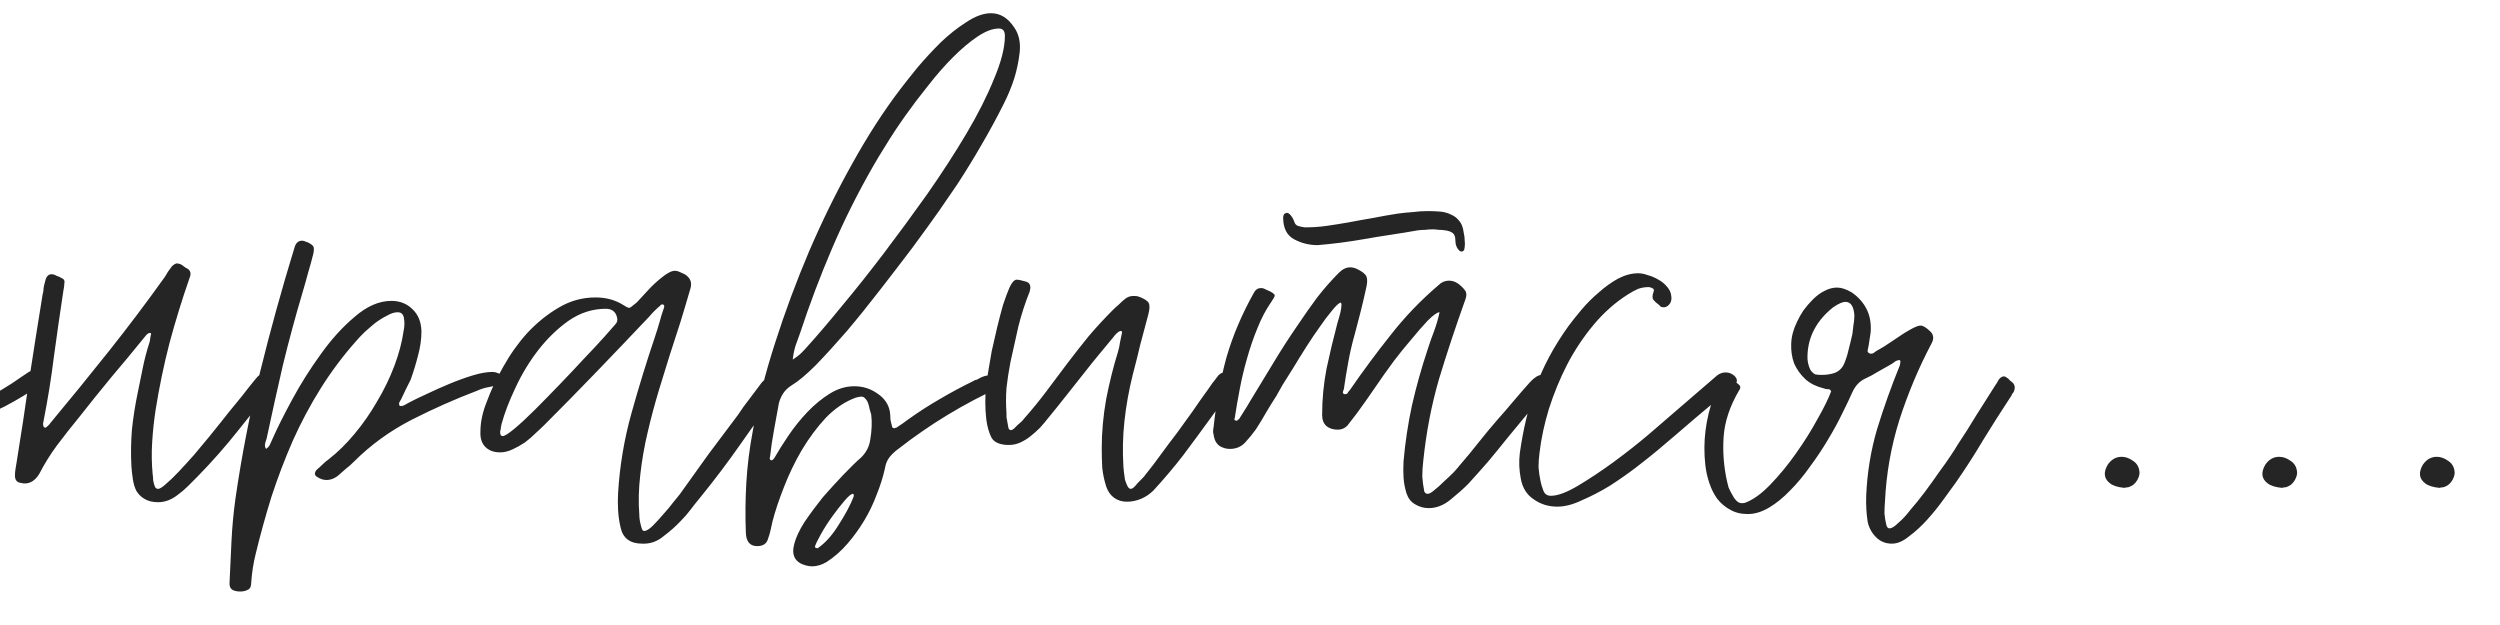 <?xml version="1.0" encoding="UTF-8"?> <svg xmlns="http://www.w3.org/2000/svg" viewBox="6188 4740 456 114"><path fill="#252525" stroke="none" fill-opacity="1" stroke-width="1" stroke-opacity="1" id="tSvgd5de733498" title="Path 1" d="M 6108.994 4830.252 C 6108.994 4827.432 6109.234 4824.372 6109.714 4821.072 C 6110.134 4817.712 6110.704 4814.352 6111.424 4810.992 C 6112.204 4807.632 6113.134 4804.362 6114.214 4801.182 C 6115.294 4798.002 6116.464 4795.182 6117.724 4792.722 C 6117.964 4792.122 6118.414 4791.822 6119.074 4791.822 C 6119.434 4791.822 6119.914 4791.942 6120.514 4792.182 C 6120.994 4792.422 6121.264 4792.662 6121.324 4792.902 C 6121.444 4793.142 6121.354 4793.502 6121.054 4793.982 C 6120.094 4795.722 6119.194 4797.822 6118.354 4800.282 C 6117.514 4802.742 6116.764 4805.322 6116.104 4808.022 C 6115.444 4810.662 6114.874 4813.272 6114.394 4815.852 C 6113.914 4818.372 6113.554 4820.622 6113.314 4822.602 C 6113.314 4822.722 6113.284 4822.872 6113.224 4823.052 C 6113.224 4823.172 6113.254 4823.292 6113.314 4823.412 C 6113.314 4823.652 6113.374 4823.772 6113.494 4823.772 C 6113.674 4823.772 6113.824 4823.712 6113.944 4823.592 C 6114.184 4823.232 6114.394 4822.872 6114.574 4822.512 C 6114.754 4822.152 6114.964 4821.792 6115.204 4821.432 C 6115.624 4820.652 6116.344 4819.392 6117.364 4817.652 C 6118.444 4815.852 6119.674 4813.872 6121.054 4811.712 C 6122.494 4809.552 6124.024 4807.332 6125.644 4805.052 C 6127.264 4802.712 6128.884 4800.582 6130.504 4798.662 C 6132.124 4796.742 6133.654 4795.182 6135.094 4793.982 C 6136.534 4792.722 6137.764 4792.092 6138.784 4792.092 C 6139.324 4792.092 6139.834 4792.212 6140.314 4792.452 C 6140.794 4792.632 6141.274 4792.902 6141.754 4793.262 C 6142.054 4793.502 6142.234 4793.802 6142.294 4794.162 C 6142.414 4794.522 6142.444 4794.912 6142.384 4795.332 C 6142.084 4798.092 6141.694 4800.822 6141.214 4803.522 C 6140.734 4806.162 6140.194 4808.862 6139.594 4811.622 C 6139.174 4813.542 6138.844 4815.432 6138.604 4817.292 C 6138.364 4819.152 6138.184 4821.012 6138.064 4822.872 C 6138.004 4823.712 6137.974 4824.552 6137.974 4825.392 C 6138.034 4826.172 6138.124 4826.952 6138.244 4827.732 C 6138.304 4828.032 6138.394 4828.422 6138.514 4828.902 C 6138.694 4829.322 6138.964 4829.532 6139.324 4829.532 C 6139.744 4829.532 6140.344 4829.262 6141.124 4828.722 C 6141.904 4828.122 6142.714 4827.432 6143.554 4826.652 C 6144.394 4825.872 6145.174 4825.122 6145.894 4824.402 C 6146.674 4823.682 6147.184 4823.142 6147.424 4822.782 C 6148.804 4821.222 6150.154 4819.632 6151.474 4818.012 C 6152.854 4816.392 6154.234 4814.802 6155.614 4813.242 C 6155.974 4812.762 6156.334 4812.312 6156.694 4811.892 C 6157.054 4811.472 6157.444 4811.022 6157.864 4810.542 C 6158.584 4809.702 6159.394 4809.282 6160.294 4809.282 C 6160.894 4809.282 6161.404 4809.432 6161.824 4809.732 C 6162.184 4809.852 6162.244 4810.062 6162.004 4810.362 C 6161.824 4810.722 6161.554 4811.082 6161.194 4811.442 C 6159.634 4813.362 6158.044 4815.282 6156.424 4817.202 C 6154.804 4819.062 6153.184 4820.952 6151.564 4822.872 C 6150.904 4823.652 6150.094 4824.552 6149.134 4825.572 C 6148.174 4826.532 6147.124 4827.462 6145.984 4828.362 C 6144.904 4829.202 6143.764 4829.922 6142.564 4830.522 C 6141.364 4831.122 6140.224 4831.422 6139.144 4831.422 C 6137.944 4831.422 6136.924 4831.152 6136.084 4830.612 C 6135.244 4830.072 6134.704 4829.142 6134.464 4827.822 C 6134.104 4825.362 6134.104 4822.782 6134.464 4820.082 C 6134.704 4818.222 6135.004 4816.302 6135.364 4814.322 C 6135.724 4812.282 6136.204 4809.912 6136.804 4807.212 C 6136.984 4806.072 6137.224 4804.602 6137.524 4802.802 C 6137.884 4801.002 6138.214 4799.142 6138.514 4797.222 C 6138.574 4796.982 6138.604 4796.772 6138.604 4796.592 C 6138.604 4796.352 6138.604 4796.142 6138.604 4795.962 C 6138.604 4795.722 6138.514 4795.602 6138.334 4795.602 C 6138.154 4795.602 6137.944 4795.722 6137.704 4795.962 C 6137.464 4796.142 6137.284 4796.292 6137.164 4796.412 C 6132.424 4801.572 6128.254 4807.002 6124.654 4812.702 C 6121.114 4818.402 6117.664 4824.312 6114.304 4830.432 C 6114.004 4831.092 6113.584 4831.542 6113.044 4831.782 C 6112.504 4832.082 6111.964 4832.232 6111.424 4832.232 C 6110.764 4832.232 6110.194 4832.082 6109.714 4831.782C 6109.234 4831.482 6108.994 4830.972 6108.994 4830.252Z M 6158.519 4809.822 C 6157.859 4808.862 6157.469 4807.752 6157.349 4806.492 C 6157.229 4805.232 6157.289 4803.942 6157.529 4802.622 C 6157.769 4801.242 6158.159 4799.922 6158.699 4798.662 C 6159.299 4797.342 6160.019 4796.172 6160.859 4795.152 C 6162.359 4793.352 6164.069 4791.972 6165.989 4791.012 C 6167.909 4789.992 6170.009 4789.482 6172.289 4789.482 C 6174.209 4789.482 6175.979 4789.842 6177.599 4790.562 C 6179.219 4791.282 6180.599 4792.272 6181.739 4793.532 C 6182.879 4794.732 6183.719 4796.172 6184.259 4797.852 C 6184.859 4799.472 6185.069 4801.242 6184.889 4803.162 C 6184.709 4804.842 6184.379 4806.492 6183.899 4808.112 C 6183.479 4809.672 6182.939 4811.232 6182.279 4812.792 C 6181.979 4813.392 6182.069 4813.692 6182.549 4813.692 C 6183.029 4813.692 6183.719 4813.482 6184.619 4813.062 C 6185.519 4812.642 6186.449 4812.162 6187.409 4811.622 C 6188.429 4811.022 6189.359 4810.452 6190.199 4809.912 C 6191.099 4809.312 6191.759 4808.862 6192.179 4808.562 C 6192.659 4808.262 6193.019 4808.022 6193.259 4807.842 C 6193.559 4807.662 6193.859 4807.572 6194.159 4807.572 C 6194.639 4807.572 6195.239 4807.812 6195.959 4808.292 C 6196.739 4808.772 6196.679 4809.312 6195.779 4809.912 C 6193.559 4811.472 6191.249 4812.882 6188.849 4814.142 C 6186.449 4815.342 6183.899 4816.272 6181.199 4816.932 C 6180.599 4816.992 6180.089 4817.352 6179.669 4818.012 C 6178.949 4819.212 6178.109 4820.472 6177.149 4821.792 C 6176.249 4823.052 6175.229 4824.222 6174.089 4825.302 C 6172.949 4826.382 6171.719 4827.282 6170.399 4828.002 C 6169.079 4828.662 6167.669 4828.992 6166.169 4828.992 C 6164.069 4828.992 6162.239 4828.212 6160.679 4826.652 C 6159.479 4825.452 6158.639 4824.072 6158.159 4822.512 C 6157.739 4820.952 6157.589 4819.272 6157.709 4817.472 C 6157.829 4815.792 6158.129 4814.202 6158.609 4812.702 C 6158.789 4812.162 6158.879 4811.682 6158.879 4811.262C 6158.939 4810.782 6158.819 4810.302 6158.519 4809.822Z M 6161.759 4800.732 C 6160.979 4802.532 6160.619 4804.362 6160.679 4806.222 C 6160.679 4806.342 6160.679 4806.462 6160.679 4806.582 C 6160.739 4806.642 6160.799 4806.642 6160.859 4806.582 C 6161.099 4806.582 6161.339 4806.522 6161.579 4806.402 C 6161.759 4806.222 6161.969 4805.892 6162.209 4805.412 C 6162.389 4805.112 6162.659 4804.752 6163.019 4804.332 C 6163.379 4803.852 6163.769 4803.402 6164.189 4802.982 C 6164.609 4802.502 6165.029 4802.112 6165.449 4801.812 C 6165.929 4801.452 6166.349 4801.272 6166.709 4801.272 C 6167.249 4801.272 6167.909 4801.602 6168.689 4802.262 C 6169.109 4802.682 6169.109 4803.042 6168.689 4803.342 C 6168.269 4803.582 6167.939 4803.852 6167.699 4804.152 C 6167.579 4804.392 6167.429 4804.602 6167.249 4804.782 C 6167.069 4804.902 6166.919 4805.052 6166.799 4805.232 C 6166.019 4806.132 6165.329 4807.062 6164.729 4808.022 C 6164.189 4808.982 6163.679 4809.972 6163.199 4810.992 C 6162.899 4811.652 6162.989 4812.192 6163.469 4812.612 C 6164.609 4813.692 6166.019 4814.502 6167.699 4815.042 C 6169.379 4815.522 6170.999 4815.762 6172.559 4815.762 C 6173.819 4815.762 6175.019 4815.642 6176.159 4815.402 C 6176.699 4815.282 6177.239 4814.742 6177.779 4813.782 C 6178.379 4812.762 6178.889 4811.652 6179.309 4810.452 C 6179.789 4809.192 6180.179 4807.962 6180.479 4806.762 C 6180.839 4805.562 6181.049 4804.722 6181.109 4804.242 C 6181.409 4802.622 6181.499 4801.062 6181.379 4799.562 C 6181.319 4798.062 6180.929 4796.622 6180.209 4795.242 C 6178.889 4792.782 6176.939 4791.552 6174.359 4791.552 C 6171.419 4791.552 6168.869 4792.452 6166.709 4794.252C 6164.549 4795.992 6162.899 4798.152 6161.759 4800.732Z M 6161.849 4814.952 C 6161.069 4817.772 6161.159 4820.562 6162.119 4823.322 C 6162.239 4823.622 6162.419 4824.012 6162.659 4824.492 C 6162.899 4824.912 6163.169 4825.332 6163.469 4825.752 C 6163.769 4826.172 6164.099 4826.532 6164.459 4826.832 C 6164.879 4827.132 6165.269 4827.282 6165.629 4827.282 C 6166.469 4827.282 6167.369 4826.952 6168.329 4826.292 C 6169.349 4825.572 6170.309 4824.732 6171.209 4823.772 C 6172.169 4822.752 6173.009 4821.732 6173.729 4820.712 C 6174.449 4819.632 6174.959 4818.732 6175.259 4818.012 C 6175.079 4817.952 6174.899 4817.922 6174.719 4817.922 C 6174.599 4817.862 6174.449 4817.832 6174.269 4817.832 C 6170.069 4817.652 6166.409 4816.602 6163.289 4814.682 C 6163.229 4814.622 6163.079 4814.532 6162.839 4814.412C 6162.239 4814.412 6161.909 4814.592 6161.849 4814.952Z M 6191.903 4828.092 C 6191.063 4828.032 6190.673 4827.522 6190.733 4826.562 C 6190.733 4826.262 6190.763 4825.932 6190.823 4825.572 C 6190.883 4825.212 6190.943 4824.852 6191.003 4824.492 C 6191.843 4819.332 6192.623 4814.202 6193.343 4809.102 C 6194.123 4804.002 6194.933 4798.872 6195.773 4793.712 C 6195.893 4793.292 6195.953 4792.902 6195.953 4792.542 C 6196.013 4792.122 6196.103 4791.732 6196.223 4791.372 C 6196.403 4790.472 6196.793 4790.022 6197.393 4790.022 C 6197.693 4790.022 6197.993 4790.112 6198.293 4790.292 C 6198.653 4790.412 6198.983 4790.562 6199.283 4790.742 C 6199.703 4790.922 6199.853 4791.252 6199.733 4791.732 C 6199.733 4792.032 6199.673 4792.482 6199.553 4793.082 C 6198.953 4797.042 6198.383 4801.002 6197.843 4804.962 C 6197.363 4808.862 6196.733 4812.792 6195.953 4816.752 C 6195.953 4816.872 6195.923 4816.992 6195.863 4817.112 C 6195.863 4817.232 6195.863 4817.352 6195.863 4817.472 C 6195.863 4817.652 6195.923 4817.802 6196.043 4817.922 C 6196.103 4817.922 6196.133 4817.952 6196.133 4818.012 C 6196.133 4818.012 6196.163 4818.012 6196.223 4818.012 C 6196.343 4818.012 6196.523 4817.892 6196.763 4817.652 C 6196.883 4817.532 6196.973 4817.442 6197.033 4817.382 C 6197.093 4817.262 6197.183 4817.142 6197.303 4817.022 C 6200.903 4812.702 6204.443 4808.352 6207.923 4803.972 C 6211.402 4799.592 6214.792 4795.092 6218.092 4790.472 C 6218.272 4790.172 6218.452 4789.872 6218.632 4789.572 C 6218.872 4789.212 6219.112 4788.882 6219.352 4788.582 C 6219.712 4788.222 6220.042 4788.042 6220.342 4788.042 C 6220.462 4788.042 6220.552 4788.072 6220.612 4788.132 C 6220.672 4788.132 6220.732 4788.132 6220.792 4788.132 C 6221.092 4788.252 6221.332 4788.402 6221.512 4788.582 C 6221.752 4788.762 6221.992 4788.912 6222.232 4789.032 C 6222.772 4789.392 6222.892 4789.932 6222.592 4790.652 C 6221.212 4794.612 6219.982 4798.602 6218.902 4802.622 C 6217.882 4806.582 6217.042 4810.632 6216.382 4814.772 C 6216.082 4816.752 6215.872 4818.732 6215.752 4820.712 C 6215.632 4822.632 6215.662 4824.552 6215.842 4826.472 C 6215.902 4826.832 6215.932 4827.192 6215.932 4827.552 C 6215.992 4827.912 6216.082 4828.272 6216.202 4828.632 C 6216.322 4828.992 6216.532 4829.172 6216.832 4829.172 C 6217.132 4829.172 6217.612 4828.872 6218.272 4828.272 C 6218.992 4827.672 6219.772 4826.922 6220.612 4826.022 C 6221.512 4825.062 6222.442 4824.042 6223.402 4822.962 C 6224.362 4821.822 6225.262 4820.742 6226.102 4819.722 C 6226.942 4818.702 6227.692 4817.772 6228.352 4816.932 C 6229.012 4816.092 6229.462 4815.522 6229.702 4815.222 C 6230.542 4814.202 6231.352 4813.212 6232.132 4812.252 C 6232.912 4811.232 6233.722 4810.212 6234.562 4809.192 C 6235.162 4808.412 6235.732 4808.022 6236.272 4808.022 C 6236.632 4808.022 6237.082 4808.142 6237.622 4808.382 C 6238.162 4808.622 6238.492 4808.922 6238.612 4809.282 C 6238.552 4809.402 6238.522 4809.492 6238.522 4809.552 C 6238.522 4809.612 6238.492 4809.702 6238.432 4809.822 C 6236.092 4812.702 6233.752 4815.612 6231.412 4818.552 C 6229.132 4821.432 6226.672 4824.222 6224.032 4826.922 C 6223.432 4827.522 6222.832 4828.122 6222.232 4828.722 C 6221.692 4829.262 6221.092 4829.772 6220.432 4830.252 C 6219.292 4831.152 6218.092 4831.602 6216.832 4831.602 C 6215.812 4831.602 6214.972 4831.392 6214.312 4830.972 C 6213.712 4830.612 6213.232 4830.132 6212.872 4829.532 C 6212.572 4828.932 6212.362 4828.242 6212.242 4827.462 C 6212.122 4826.682 6212.032 4825.902 6211.972 4825.122 C 6211.852 4822.842 6211.882 4820.592 6212.062 4818.372 C 6212.302 4816.092 6212.662 4813.812 6213.142 4811.532 C 6213.442 4810.032 6213.742 4808.562 6214.042 4807.122 C 6214.342 4805.622 6214.732 4804.122 6215.212 4802.622 C 6215.332 4802.322 6215.392 4802.022 6215.392 4801.722 C 6215.452 4801.422 6215.512 4801.122 6215.572 4800.822 C 6215.512 4800.762 6215.422 4800.732 6215.302 4800.732 C 6215.062 4800.732 6214.762 4800.972 6214.402 4801.452 C 6212.362 4803.972 6210.322 4806.432 6208.283 4808.832 C 6206.303 4811.232 6204.323 4813.692 6202.343 4816.212 C 6200.963 4817.892 6199.643 4819.572 6198.383 4821.252 C 6197.183 4822.872 6196.103 4824.612 6195.143 4826.472 C 6194.423 4827.612 6193.553 4828.182 6192.533 4828.182C 6192.233 4828.182 6192.023 4828.152 6191.903 4828.092Z M 6231.032 4847.802 C 6230.252 4847.682 6229.862 4847.232 6229.862 4846.452 C 6229.982 4843.872 6230.102 4841.292 6230.222 4838.712 C 6230.342 4836.192 6230.582 4833.612 6230.942 4830.972 C 6232.082 4823.112 6233.582 4815.402 6235.442 4807.842 C 6237.302 4800.282 6239.402 4792.692 6241.742 4785.072 C 6241.982 4784.292 6242.432 4783.902 6243.092 4783.902 C 6243.272 4783.902 6243.422 4783.932 6243.542 4783.992 C 6243.902 4784.112 6244.142 4784.202 6244.262 4784.262 C 6244.802 4784.562 6245.102 4784.802 6245.162 4784.982 C 6245.282 4785.162 6245.282 4785.582 6245.162 4786.242 C 6244.862 4787.442 6244.532 4788.642 6244.172 4789.842 C 6243.872 4790.982 6243.542 4792.152 6243.182 4793.352 C 6241.862 4797.792 6240.662 4802.232 6239.582 4806.672 C 6238.562 4811.112 6237.572 4815.582 6236.612 4820.082 C 6236.492 4820.382 6236.402 4820.682 6236.342 4820.982 C 6236.282 4821.282 6236.342 4821.582 6236.522 4821.882 C 6236.882 4821.642 6237.122 4821.372 6237.242 4821.072 C 6237.422 4820.712 6237.572 4820.382 6237.692 4820.082 C 6238.532 4818.162 6239.732 4815.762 6241.292 4812.882 C 6242.852 4810.002 6244.592 4807.242 6246.512 4804.602 C 6248.432 4801.902 6250.502 4799.622 6252.722 4797.762 C 6254.942 4795.842 6257.162 4794.882 6259.382 4794.882 C 6260.942 4794.882 6262.232 4795.392 6263.252 4796.412 C 6264.272 4797.372 6264.812 4798.692 6264.872 4800.372 C 6264.872 4801.872 6264.662 4803.372 6264.242 4804.872 C 6263.882 4806.312 6263.432 4807.782 6262.892 4809.282 C 6262.592 4809.882 6262.292 4810.482 6261.992 4811.082 C 6261.752 4811.622 6261.482 4812.192 6261.182 4812.792 C 6261.062 4813.032 6260.942 4813.242 6260.822 4813.422 C 6260.762 4813.602 6260.792 4813.812 6260.912 4814.052 C 6261.002 4814.052 6261.092 4814.052 6261.182 4814.052 C 6261.422 4814.052 6261.632 4813.992 6261.812 4813.872 C 6261.992 4813.752 6262.202 4813.632 6262.442 4813.512 C 6263.342 4813.032 6264.452 4812.492 6265.772 4811.892 C 6267.152 4811.232 6268.562 4810.602 6270.002 4810.002 C 6271.442 4809.402 6272.852 4808.892 6274.232 4808.472 C 6275.612 4808.052 6276.812 4807.842 6277.832 4807.842 C 6278.132 4807.842 6278.432 4807.902 6278.732 4808.022 C 6279.032 4808.142 6279.332 4808.262 6279.632 4808.382 C 6280.412 4808.862 6280.712 4809.312 6280.532 4809.732 C 6280.292 4810.032 6280.052 4810.182 6279.812 4810.182 C 6279.572 4810.122 6279.302 4810.122 6279.002 4810.182 C 6278.342 4810.362 6277.682 4810.512 6277.022 4810.632 C 6276.362 4810.752 6275.702 4810.962 6275.042 4811.262 C 6271.082 4812.762 6267.092 4814.532 6263.072 4816.572 C 6259.112 4818.612 6255.602 4821.162 6252.542 4824.222 C 6252.062 4824.702 6251.552 4825.152 6251.012 4825.572 C 6250.532 4825.992 6250.052 4826.412 6249.572 4826.832 C 6248.912 4827.312 6248.252 4827.552 6247.592 4827.552 C 6246.992 4827.552 6246.422 4827.372 6245.882 4827.012 C 6245.642 4826.892 6245.492 4826.712 6245.432 4826.472 C 6245.432 4826.172 6245.552 4825.902 6245.792 4825.662 C 6246.152 4825.362 6246.482 4825.062 6246.782 4824.762 C 6247.142 4824.402 6247.532 4824.072 6247.952 4823.772 C 6249.572 4822.512 6251.132 4820.982 6252.632 4819.182 C 6254.192 4817.322 6255.572 4815.342 6256.772 4813.242 C 6258.032 4811.142 6259.082 4808.982 6259.922 4806.762 C 6260.762 4804.542 6261.332 4802.382 6261.632 4800.282 C 6261.812 4799.442 6261.812 4798.602 6261.632 4797.762 C 6261.452 4797.222 6261.092 4796.952 6260.552 4796.952 C 6259.952 4796.952 6259.292 4797.162 6258.572 4797.582 C 6257.852 4797.942 6257.132 4798.392 6256.412 4798.932 C 6255.752 4799.472 6255.092 4800.042 6254.432 4800.642 C 6253.832 4801.242 6253.352 4801.752 6252.992 4802.172 C 6250.592 4804.872 6248.432 4807.752 6246.512 4810.812 C 6244.592 4813.872 6242.882 4817.082 6241.382 4820.442 C 6239.942 4823.742 6238.652 4827.132 6237.512 4830.612 C 6236.432 4834.092 6235.472 4837.572 6234.632 4841.052 C 6234.212 4842.732 6233.942 4844.472 6233.822 4846.272 C 6233.822 4846.932 6233.642 4847.352 6233.282 4847.532 C 6232.862 4847.772 6232.382 4847.892 6231.842 4847.892C 6231.422 4847.892 6231.152 4847.862 6231.032 4847.802Z M 6287.42 4817.382 C 6286.94 4817.862 6286.37 4818.402 6285.71 4819.002 C 6285.11 4819.602 6284.45 4820.172 6283.73 4820.712 C 6283.01 4821.192 6282.26 4821.612 6281.48 4821.972 C 6280.7 4822.332 6279.95 4822.512 6279.23 4822.512 C 6278.09 4822.512 6277.19 4822.182 6276.53 4821.522 C 6275.87 4820.862 6275.57 4819.932 6275.63 4818.732 C 6275.63 4816.992 6276.02 4815.162 6276.8 4813.242 C 6277.52 4811.262 6278.51 4809.162 6279.77 4806.942 C 6281.03 4804.662 6282.5 4802.592 6284.18 4800.732 C 6285.92 4798.872 6287.81 4797.342 6289.85 4796.142 C 6291.95 4794.882 6294.2 4794.252 6296.6 4794.252 C 6298.52 4794.252 6300.2 4794.702 6301.64 4795.602 C 6302.18 4795.962 6302.54 4796.142 6302.72 4796.142 C 6302.9 4796.142 6303.08 4796.052 6303.26 4795.872 C 6303.5 4795.692 6303.8 4795.452 6304.16 4795.152 C 6304.88 4794.372 6305.6 4793.592 6306.32 4792.812 C 6307.04 4792.032 6307.82 4791.312 6308.66 4790.652 C 6309.68 4789.812 6310.49 4789.392 6311.09 4789.392 C 6311.39 4789.392 6311.66 4789.452 6311.9 4789.572 C 6312.2 4789.692 6312.53 4789.842 6312.89 4790.022 C 6313.97 4790.682 6314.3 4791.612 6313.88 4792.812 C 6313.58 4793.832 6313.28 4794.852 6312.98 4795.872 C 6312.68 4796.832 6312.38 4797.822 6312.08 4798.842 C 6311.42 4800.882 6310.76 4802.922 6310.1 4804.962 C 6309.5 4806.942 6308.87 4808.982 6308.21 4811.082 C 6307.43 4813.662 6306.74 4816.242 6306.14 4818.822 C 6305.54 4821.342 6305.09 4823.922 6304.79 4826.562 C 6304.49 4829.142 6304.43 4831.572 6304.61 4833.852 C 6304.61 4834.212 6304.64 4834.572 6304.7 4834.932 C 6304.76 4835.292 6304.85 4835.682 6304.97 4836.102 C 6305.09 4836.702 6305.33 4836.942 6305.69 4836.822 C 6306.05 4836.762 6306.53 4836.432 6307.13 4835.832 C 6307.73 4835.232 6308.36 4834.542 6309.02 4833.762 C 6309.68 4833.042 6310.28 4832.322 6310.82 4831.602 C 6311.36 4830.942 6311.75 4830.462 6311.99 4830.162 C 6313.73 4827.702 6315.47 4825.272 6317.21 4822.872 C 6319.01 4820.472 6320.81 4818.072 6322.61 4815.672 C 6323.27 4814.652 6323.96 4813.692 6324.68 4812.792 C 6325.4 4811.832 6326.12 4810.872 6326.84 4809.912 C 6327.5 4809.072 6328.25 4808.652 6329.09 4808.652 C 6329.75 4808.652 6330.35 4808.922 6330.89 4809.462 C 6331.07 4809.642 6331.07 4809.882 6330.89 4810.182 C 6330.83 4810.302 6330.77 4810.422 6330.71 4810.542 C 6330.65 4810.662 6330.56 4810.782 6330.44 4810.902 C 6327.92 4814.202 6325.49 4817.532 6323.15 4820.892 C 6320.81 4824.252 6318.32 4827.552 6315.68 4830.792 C 6315.08 4831.512 6314.51 4832.232 6313.97 4832.952 C 6313.43 4833.672 6312.83 4834.362 6312.17 4835.022 C 6311.27 4835.982 6310.22 4836.912 6309.02 4837.812 C 6307.88 4838.772 6306.59 4839.222 6305.15 4839.162 C 6302.93 4839.162 6301.61 4838.172 6301.19 4836.192 C 6300.95 4835.172 6300.8 4834.122 6300.74 4833.042 C 6300.68 4832.022 6300.68 4830.972 6300.74 4829.892 C 6301.04 4824.972 6301.85 4820.142 6303.17 4815.402 C 6304.49 4810.662 6305.93 4805.982 6307.49 4801.362 C 6307.79 4800.462 6308.06 4799.592 6308.3 4798.752 C 6308.54 4797.852 6308.81 4796.982 6309.11 4796.142 C 6309.23 4795.782 6309.14 4795.572 6308.84 4795.512 C 6308.66 4795.512 6308.51 4795.602 6308.39 4795.782 C 6307.67 4796.382 6307.01 4797.042 6306.41 4797.762 C 6303.23 4801.122 6300.08 4804.422 6296.96 4807.662C 6293.84 4810.902 6290.66 4814.142 6287.42 4817.382Z M 6279.23 4818.822 C 6279.23 4819.302 6279.38 4819.542 6279.68 4819.542 C 6280.04 4819.542 6280.76 4819.092 6281.84 4818.192 C 6282.92 4817.292 6284.15 4816.152 6285.53 4814.772 C 6286.97 4813.332 6288.47 4811.802 6290.03 4810.182 C 6291.65 4808.502 6293.15 4806.912 6294.53 4805.412 C 6295.97 4803.912 6297.2 4802.592 6298.22 4801.452 C 6299.24 4800.312 6299.9 4799.562 6300.2 4799.202 C 6300.56 4798.842 6300.68 4798.422 6300.56 4797.942 C 6300.32 4796.862 6299.63 4796.322 6298.49 4796.322 C 6296.09 4796.322 6293.84 4797.042 6291.74 4798.482 C 6289.7 4799.922 6287.84 4801.722 6286.16 4803.882 C 6284.54 4805.982 6283.16 4808.262 6282.02 4810.722 C 6280.88 4813.122 6280.04 4815.312 6279.5 4817.292 C 6279.38 4817.772 6279.32 4818.132 6279.32 4818.372C 6279.26 4818.432 6279.23 4818.582 6279.23 4818.822Z M 6349.423 4825.392 C 6349.063 4827.012 6348.553 4828.632 6347.893 4830.252 C 6347.293 4831.872 6346.543 4833.432 6345.643 4834.932 C 6344.743 4836.432 6343.723 4837.842 6342.583 4839.162 C 6341.443 4840.482 6340.183 4841.592 6338.803 4842.492 C 6337.903 4843.032 6337.003 4843.302 6336.103 4843.302 C 6335.803 4843.302 6335.413 4843.242 6334.933 4843.122 C 6333.013 4842.582 6332.323 4841.292 6332.863 4839.252 C 6333.163 4838.052 6333.793 4836.702 6334.753 4835.202 C 6335.773 4833.702 6336.883 4832.202 6338.083 4830.702 C 6339.343 4829.262 6340.603 4827.882 6341.863 4826.562 C 6343.123 4825.242 6344.203 4824.192 6345.103 4823.412 C 6346.003 4822.512 6346.543 4821.462 6346.723 4820.262 C 6347.023 4818.522 6347.083 4816.962 6346.903 4815.582 C 6346.843 4815.342 6346.753 4815.042 6346.633 4814.682 C 6346.573 4814.322 6346.483 4813.962 6346.363 4813.602 C 6346.243 4813.242 6346.063 4812.942 6345.823 4812.702 C 6345.643 4812.462 6345.403 4812.342 6345.103 4812.342 C 6344.923 4812.342 6344.593 4812.402 6344.113 4812.522 C 6342.133 4813.242 6340.303 4814.472 6338.623 4816.212 C 6337.003 4817.952 6335.533 4819.932 6334.213 4822.152 C 6332.953 4824.312 6331.873 4826.562 6330.973 4828.902 C 6330.073 4831.182 6329.383 4833.252 6328.903 4835.112 C 6328.783 4835.652 6328.663 4836.192 6328.543 4836.732 C 6328.423 4837.272 6328.273 4837.782 6328.093 4838.262 C 6327.853 4839.162 6327.193 4839.612 6326.113 4839.612 C 6324.793 4839.612 6324.103 4838.802 6324.043 4837.182 C 6323.923 4834.122 6323.953 4831.062 6324.133 4828.002 C 6324.313 4824.942 6324.703 4821.822 6325.303 4818.642 C 6326.203 4813.542 6327.553 4808.202 6329.353 4802.622 C 6331.153 4796.982 6333.223 4791.402 6335.563 4785.882 C 6337.963 4780.302 6340.573 4774.992 6343.393 4769.952 C 6346.213 4764.852 6349.153 4760.292 6352.213 4756.272 C 6352.993 4755.252 6354.013 4753.962 6355.273 4752.402 C 6356.593 4750.842 6358.003 4749.312 6359.503 4747.812 C 6361.063 4746.312 6362.653 4745.052 6364.273 4744.032 C 6365.893 4742.952 6367.393 4742.412 6368.773 4742.412 C 6370.453 4742.412 6371.863 4743.282 6373.003 4745.022 C 6373.843 4746.222 6374.173 4747.722 6373.993 4749.522 C 6373.813 4751.142 6373.483 4752.732 6373.003 4754.292 C 6372.523 4755.792 6371.893 4757.322 6371.113 4758.882 C 6369.853 4761.402 6368.503 4763.892 6367.063 4766.352 C 6365.683 4768.752 6364.213 4771.152 6362.653 4773.552 C 6361.873 4774.692 6360.763 4776.312 6359.323 4778.412 C 6357.883 4780.452 6356.233 4782.732 6354.373 4785.252 C 6352.513 4787.712 6350.533 4790.292 6348.433 4792.992 C 6346.393 4795.632 6344.383 4798.122 6342.403 4800.462 C 6340.423 4802.742 6338.563 4804.782 6336.823 4806.582 C 6335.083 4808.322 6333.613 4809.552 6332.413 4810.272 C 6331.753 4810.692 6331.243 4811.172 6330.883 4811.712 C 6330.523 4812.252 6330.253 4812.852 6330.073 4813.512 C 6329.773 4815.132 6329.473 4816.782 6329.173 4818.462 C 6328.873 4820.082 6328.633 4821.702 6328.453 4823.322 C 6328.333 4823.622 6328.393 4823.832 6328.633 4823.952 C 6328.813 4824.012 6329.023 4823.862 6329.263 4823.502 C 6329.983 4822.242 6330.853 4820.862 6331.873 4819.362 C 6332.893 4817.862 6334.033 4816.452 6335.293 4815.132 C 6336.553 4813.812 6337.903 4812.702 6339.343 4811.802 C 6340.783 4810.902 6342.283 4810.452 6343.843 4810.452 C 6345.403 4810.452 6346.813 4810.902 6348.073 4811.802 C 6349.333 4812.642 6350.083 4813.752 6350.323 4815.132 C 6350.383 4815.612 6350.413 4816.062 6350.413 4816.482 C 6350.473 4816.842 6350.563 4817.232 6350.683 4817.652 C 6350.683 4817.952 6350.833 4818.102 6351.133 4818.102 C 6351.193 4818.102 6351.223 4818.102 6351.223 4818.102 C 6351.283 4818.042 6351.373 4818.012 6351.493 4818.012 C 6351.853 4817.772 6352.213 4817.532 6352.573 4817.292 C 6352.933 4817.052 6353.263 4816.812 6353.563 4816.572 C 6355.483 4815.192 6357.433 4813.932 6359.413 4812.792 C 6361.453 4811.592 6363.523 4810.482 6365.623 4809.462 C 6365.743 4809.342 6365.893 4809.282 6366.073 4809.282 C 6366.253 4809.222 6366.433 4809.132 6366.613 4809.012 C 6367.273 4808.652 6367.873 4808.472 6368.413 4808.472 C 6369.253 4808.472 6370.063 4808.862 6370.843 4809.642 C 6371.083 4810.002 6370.993 4810.302 6370.573 4810.542 C 6363.853 4813.602 6357.613 4817.382 6351.853 4821.882 C 6351.193 4822.362 6350.653 4822.872 6350.233 4823.412C 6349.813 4823.952 6349.543 4824.612 6349.423 4825.392Z M 6370.213 4745.202 C 6369.073 4745.202 6367.783 4745.682 6366.343 4746.642 C 6364.903 4747.602 6363.403 4748.862 6361.843 4750.422 C 6360.343 4751.922 6358.843 4753.632 6357.343 4755.552 C 6355.843 4757.412 6354.433 4759.272 6353.113 4761.132 C 6351.793 4762.992 6350.623 4764.762 6349.603 4766.442 C 6348.583 4768.062 6347.803 4769.352 6347.263 4770.312 C 6344.443 4775.232 6341.953 4780.212 6339.793 4785.252 C 6337.633 4790.292 6335.683 4795.452 6333.943 4800.732 C 6333.703 4801.452 6333.433 4802.202 6333.133 4802.982 C 6332.893 4803.702 6332.713 4804.572 6332.593 4805.592 C 6333.253 4805.172 6333.793 4804.752 6334.213 4804.332 C 6334.633 4803.912 6335.023 4803.492 6335.383 4803.072 C 6337.123 4801.152 6339.193 4798.722 6341.593 4795.782 C 6344.053 4792.842 6346.603 4789.632 6349.243 4786.152 C 6351.883 4782.672 6354.523 4779.072 6357.163 4775.352 C 6359.803 4771.572 6362.173 4767.912 6364.273 4764.372 C 6366.373 4760.832 6368.053 4757.502 6369.313 4754.382 C 6370.633 4751.262 6371.293 4748.652 6371.293 4746.552C 6371.293 4745.652 6370.933 4745.202 6370.213 4745.202Z M 6343.573 4830.072 C 6343.273 4830.072 6342.763 4830.492 6342.043 4831.332 C 6341.323 4832.172 6340.573 4833.132 6339.793 4834.212 C 6339.013 4835.292 6338.323 4836.372 6337.723 4837.452 C 6337.123 4838.532 6336.763 4839.282 6336.643 4839.702 C 6336.643 4839.822 6336.673 4839.882 6336.733 4839.882 C 6336.973 4840.002 6337.123 4840.032 6337.183 4839.972 C 6338.563 4839.012 6339.823 4837.602 6340.963 4835.742 C 6342.163 4833.882 6343.063 4832.202 6343.663 4830.702C 6343.783 4830.342 6343.753 4830.132 6343.573 4830.072Z M 6367.897 4816.482 C 6367.657 4814.382 6367.657 4812.222 6367.897 4810.002 C 6367.957 4809.582 6368.077 4808.832 6368.257 4807.752 C 6368.437 4806.672 6368.647 4805.442 6368.887 4804.062 C 6369.187 4802.682 6369.517 4801.242 6369.877 4799.742 C 6370.237 4798.242 6370.597 4796.862 6370.957 4795.602 C 6371.377 4794.342 6371.767 4793.292 6372.127 4792.452 C 6372.547 4791.552 6372.967 4791.072 6373.387 4791.012 C 6373.747 4791.012 6374.227 4791.102 6374.827 4791.282 C 6375.487 4791.402 6375.847 4791.702 6375.907 4792.182 C 6375.967 4792.422 6375.937 4792.752 6375.817 4793.172 C 6374.977 4795.272 6374.287 4797.402 6373.747 4799.562 C 6373.267 4801.722 6372.787 4803.882 6372.307 4806.042 C 6372.007 4807.602 6371.767 4809.162 6371.587 4810.722 C 6371.467 4812.282 6371.467 4813.842 6371.587 4815.402 C 6371.587 4815.522 6371.587 4815.762 6371.587 4816.122 C 6371.647 4816.422 6371.707 4816.752 6371.767 4817.112 C 6371.827 4817.472 6371.887 4817.802 6371.947 4818.102 C 6372.067 4818.342 6372.217 4818.462 6372.397 4818.462 C 6372.517 4818.462 6372.697 4818.372 6372.937 4818.192 C 6373.177 4817.952 6373.417 4817.712 6373.657 4817.472 C 6373.957 4817.232 6374.227 4816.992 6374.467 4816.752 C 6374.707 4816.452 6374.857 4816.272 6374.917 4816.212 C 6376.297 4814.652 6377.617 4813.032 6378.877 4811.352 C 6380.137 4809.672 6381.397 4807.992 6382.657 4806.312 C 6383.977 4804.572 6385.297 4802.892 6386.617 4801.272 C 6387.997 4799.652 6389.467 4798.062 6391.027 4796.502 C 6391.327 4796.202 6391.657 4795.902 6392.017 4795.602 C 6392.377 4795.242 6392.737 4794.912 6393.097 4794.612 C 6393.577 4794.192 6394.117 4793.982 6394.717 4793.982 C 6395.137 4793.982 6395.437 4794.012 6395.617 4794.072 C 6396.637 4794.432 6397.267 4794.822 6397.507 4795.242 C 6397.747 4795.662 6397.717 4796.412 6397.417 4797.492 C 6396.937 4799.292 6396.457 4801.092 6395.977 4802.892 C 6395.557 4804.692 6395.107 4806.492 6394.627 4808.292 C 6393.907 4811.172 6393.397 4814.022 6393.097 4816.842 C 6392.797 4819.602 6392.737 4822.392 6392.917 4825.212 C 6392.917 4825.392 6392.947 4825.692 6393.007 4826.112 C 6393.067 4826.532 6393.127 4826.982 6393.187 4827.462 C 6393.307 4827.882 6393.457 4828.272 6393.637 4828.632 C 6393.817 4828.992 6394.027 4829.172 6394.267 4829.172 C 6394.387 4829.172 6394.567 4829.082 6394.807 4828.902 C 6395.047 4828.662 6395.287 4828.392 6395.527 4828.092 C 6395.827 4827.792 6396.097 4827.522 6396.337 4827.282 C 6396.637 4826.982 6396.817 4826.772 6396.877 4826.652 C 6397.897 4825.392 6398.857 4824.132 6399.757 4822.872 C 6400.717 4821.552 6401.707 4820.232 6402.727 4818.912 C 6403.687 4817.592 6404.617 4816.302 6405.517 4815.042 C 6406.417 4813.722 6407.347 4812.402 6408.307 4811.082 C 6408.607 4810.662 6408.877 4810.272 6409.117 4809.912 C 6409.417 4809.552 6409.717 4809.162 6410.017 4808.742 C 6410.377 4808.202 6410.857 4807.932 6411.457 4807.932 C 6411.757 4807.932 6412.057 4807.992 6412.357 4808.112 C 6412.717 4808.232 6413.047 4808.352 6413.347 4808.472 C 6413.947 4808.772 6414.007 4809.192 6413.527 4809.732 C 6412.747 4810.812 6411.967 4811.892 6411.187 4812.972 C 6410.407 4814.052 6409.627 4815.132 6408.847 4816.212 C 6407.107 4818.612 6405.427 4820.892 6403.807 4823.052 C 6402.187 4825.152 6400.387 4827.282 6398.407 4829.442 C 6397.747 4830.102 6396.997 4830.612 6396.157 4830.972 C 6395.317 4831.332 6394.447 4831.512 6393.547 4831.512 C 6392.647 4831.512 6391.867 4831.272 6391.207 4830.792 C 6390.547 4830.312 6390.067 4829.622 6389.767 4828.722 C 6389.407 4827.582 6389.167 4826.442 6389.047 4825.302 C 6388.987 4824.102 6388.957 4822.902 6388.957 4821.702 C 6388.957 4818.822 6389.227 4815.852 6389.767 4812.792 C 6390.367 4809.732 6391.087 4806.852 6391.927 4804.152 C 6392.107 4803.552 6392.227 4802.982 6392.287 4802.442 C 6392.407 4801.842 6392.527 4801.272 6392.647 4800.732 C 6392.707 4800.492 6392.617 4800.372 6392.377 4800.372 C 6392.137 4800.432 6391.897 4800.582 6391.657 4800.822 C 6391.417 4801.062 6391.237 4801.272 6391.117 4801.452 C 6390.277 4802.472 6389.407 4803.522 6388.507 4804.602 C 6387.607 4805.682 6386.737 4806.762 6385.897 4807.842 C 6384.757 4809.282 6383.617 4810.722 6382.477 4812.162 C 6381.397 4813.542 6380.287 4814.922 6379.147 4816.302 C 6378.727 4816.842 6378.247 4817.412 6377.707 4818.012 C 6377.167 4818.552 6376.597 4819.062 6375.997 4819.542 C 6375.397 4820.022 6374.767 4820.412 6374.107 4820.712 C 6373.447 4821.012 6372.757 4821.162 6372.037 4821.162 C 6370.477 4821.162 6369.427 4820.742 6368.887 4819.902C 6368.407 4819.002 6368.077 4817.862 6367.897 4816.482Z M 6432.396 4795.242 C 6432.036 4795.422 6431.526 4795.932 6430.866 4796.772 C 6430.206 4797.552 6429.486 4798.512 6428.706 4799.652 C 6427.926 4800.732 6427.116 4801.932 6426.276 4803.252 C 6425.436 4804.572 6424.656 4805.832 6423.936 4807.032 C 6423.216 4808.172 6422.556 4809.222 6421.956 4810.182 C 6421.416 4811.142 6421.026 4811.832 6420.786 4812.252 C 6420.126 4813.272 6419.496 4814.292 6418.896 4815.312 C 6418.356 4816.272 6417.756 4817.262 6417.096 4818.282 C 6416.496 4819.122 6415.836 4819.932 6415.116 4820.712 C 6414.396 4821.492 6413.466 4821.882 6412.326 4821.882 C 6411.666 4821.882 6411.036 4821.702 6410.436 4821.342 C 6409.896 4820.922 6409.566 4820.382 6409.446 4819.722 C 6409.386 4819.422 6409.326 4819.122 6409.266 4818.822 C 6409.266 4818.522 6409.296 4818.222 6409.356 4817.922 C 6409.836 4813.422 6410.616 4809.192 6411.696 4805.232 C 6412.836 4801.272 6414.516 4797.312 6416.736 4793.352 C 6417.036 4792.812 6417.456 4792.542 6417.996 4792.542 C 6418.296 4792.542 6418.596 4792.632 6418.896 4792.812 C 6419.196 4792.932 6419.466 4793.052 6419.706 4793.172 C 6420.246 4793.472 6420.516 4793.712 6420.516 4793.892 C 6420.516 4794.072 6420.306 4794.462 6419.886 4795.062 C 6418.926 4796.442 6418.086 4798.032 6417.366 4799.832 C 6416.646 4801.572 6416.016 4803.402 6415.476 4805.322 C 6414.936 4807.182 6414.486 4809.072 6414.126 4810.992 C 6413.766 4812.852 6413.466 4814.592 6413.226 4816.212 C 6413.106 4816.512 6413.136 4816.662 6413.316 4816.662 C 6413.436 4816.722 6413.496 4816.752 6413.496 4816.752 C 6413.616 4816.752 6413.796 4816.632 6414.036 4816.392 C 6414.336 4815.912 6414.636 4815.432 6414.936 4814.952 C 6415.296 4814.412 6415.626 4813.872 6415.926 4813.332 C 6417.366 4810.932 6418.806 4808.562 6420.246 4806.222 C 6421.686 4803.822 6423.216 4801.452 6424.836 4799.112 C 6425.916 4797.492 6427.056 4795.872 6428.256 4794.252 C 6429.516 4792.632 6430.836 4791.132 6432.216 4789.752 C 6432.876 4789.092 6433.566 4788.762 6434.286 4788.762 C 6434.646 4788.762 6435.036 4788.852 6435.456 4789.032 C 6436.476 4789.512 6437.076 4789.992 6437.256 4790.472 C 6437.436 4790.952 6437.406 4791.672 6437.166 4792.632 C 6436.866 4794.012 6436.536 4795.422 6436.176 4796.862 C 6435.816 4798.242 6435.456 4799.622 6435.096 4801.002 C 6434.616 4802.682 6434.226 4804.362 6433.926 4806.042 C 6433.626 4807.662 6433.356 4809.312 6433.116 4810.992 C 6433.056 4811.112 6432.996 4811.292 6432.936 4811.532 C 6432.936 4811.712 6433.026 4811.832 6433.206 4811.892 C 6433.266 4811.892 6433.326 4811.892 6433.386 4811.892 C 6433.626 4811.892 6433.776 4811.802 6433.836 4811.622 C 6433.956 4811.442 6434.076 4811.292 6434.196 4811.172 C 6436.596 4807.692 6439.086 4804.332 6441.666 4801.092 C 6444.246 4797.792 6447.156 4794.762 6450.396 4792.002 C 6450.936 4791.462 6451.566 4791.192 6452.286 4791.192 C 6452.826 4791.192 6453.336 4791.342 6453.816 4791.642 C 6454.356 4792.002 6454.806 4792.422 6455.166 4792.902 C 6455.526 4793.322 6455.556 4793.922 6455.256 4794.702 C 6453.516 4799.562 6451.926 4804.362 6450.486 4809.102 C 6449.106 4813.842 6448.146 4818.822 6447.606 4824.042 C 6447.486 4825.002 6447.426 4825.962 6447.426 4826.922 C 6447.486 4827.822 6447.606 4828.722 6447.786 4829.622 C 6447.906 4829.922 6448.116 4830.072 6448.416 4830.072 C 6448.716 4830.072 6449.136 4829.832 6449.676 4829.352 C 6450.216 4828.932 6450.786 4828.422 6451.386 4827.822 C 6452.046 4827.222 6452.646 4826.652 6453.186 4826.112 C 6453.726 4825.512 6454.086 4825.092 6454.266 4824.852 C 6455.466 4823.472 6456.606 4822.092 6457.686 4820.712 C 6458.826 4819.272 6459.996 4817.862 6461.196 4816.482 C 6462.216 4815.342 6463.176 4814.232 6464.076 4813.152 C 6465.036 4812.012 6466.026 4810.872 6467.046 4809.732 C 6467.886 4808.832 6468.606 4808.382 6469.206 4808.382 C 6469.806 4808.382 6470.406 4808.682 6471.006 4809.282 C 6471.366 4809.522 6471.366 4809.882 6471.006 4810.362 C 6470.886 4810.542 6470.736 4810.722 6470.556 4810.902 C 6470.376 4811.082 6470.226 4811.262 6470.106 4811.442 C 6468.846 4812.822 6467.646 4814.202 6466.506 4815.582 C 6465.366 4816.962 6464.226 4818.342 6463.086 4819.722 C 6461.886 4821.222 6460.686 4822.692 6459.486 4824.132 C 6458.286 4825.512 6457.056 4826.892 6455.796 4828.272 C 6454.896 4829.172 6453.816 4830.132 6452.556 4831.152 C 6451.296 4832.172 6449.976 4832.682 6448.596 4832.682 C 6447.696 4832.682 6446.856 4832.442 6446.076 4831.962 C 6445.356 4831.542 6444.846 4830.882 6444.546 4829.982 C 6444.246 4829.022 6444.066 4828.062 6444.006 4827.102 C 6443.946 4826.142 6443.946 4825.152 6444.006 4824.132 C 6444.306 4820.712 6444.816 4817.322 6445.536 4813.962 C 6446.316 4810.542 6447.276 4807.122 6448.416 4803.702 C 6448.776 4802.562 6449.166 4801.452 6449.586 4800.372 C 6450.006 4799.232 6450.336 4798.092 6450.576 4796.952 C 6450.156 4796.952 6449.436 4797.462 6448.416 4798.482 C 6447.456 4799.502 6446.436 4800.672 6445.356 4801.992 C 6444.276 4803.252 6443.256 4804.512 6442.296 4805.772 C 6441.396 4807.032 6440.766 4807.902 6440.406 4808.382 C 6439.326 4809.942 6438.246 4811.502 6437.166 4813.062 C 6436.086 4814.622 6434.946 4816.152 6433.746 4817.652 C 6433.266 4818.132 6432.696 4818.372 6432.036 4818.372 C 6431.196 4818.372 6430.506 4818.162 6429.966 4817.742 C 6429.426 4817.262 6429.156 4816.572 6429.156 4815.672 C 6429.156 4812.852 6429.426 4810.032 6429.966 4807.212 C 6430.566 4804.392 6431.226 4801.632 6431.946 4798.932 C 6432.426 4797.372 6432.666 4796.352 6432.666 4795.872C 6432.726 4795.332 6432.636 4795.122 6432.396 4795.242Z M 6433.926 4780.572 C 6435.486 4780.272 6436.986 4780.002 6438.426 4779.762 C 6439.926 4779.462 6441.456 4779.192 6443.016 4778.952 C 6443.916 4778.832 6444.816 4778.742 6445.716 4778.682 C 6446.616 4778.562 6447.516 4778.502 6448.416 4778.502 C 6449.196 4778.502 6449.946 4778.532 6450.666 4778.592 C 6451.386 4778.652 6452.046 4778.832 6452.646 4779.132 C 6453.246 4779.372 6453.756 4779.762 6454.176 4780.302 C 6454.596 4780.782 6454.866 4781.502 6454.986 4782.462 C 6455.106 4782.942 6455.166 4783.452 6455.166 4783.992 C 6455.226 4784.472 6455.196 4784.982 6455.076 4785.522 C 6455.076 4785.642 6454.956 4785.762 6454.716 4785.882 C 6454.476 4785.882 6454.326 4785.852 6454.266 4785.792 C 6453.726 4785.312 6453.456 4784.652 6453.456 4783.812 C 6453.456 4783.152 6453.276 4782.702 6452.916 4782.462 C 6452.556 4782.222 6452.106 4782.072 6451.566 4782.012 C 6451.206 4781.952 6450.816 4781.922 6450.396 4781.922 C 6450.036 4781.862 6449.676 4781.832 6449.316 4781.832 C 6448.836 4781.832 6448.386 4781.862 6447.966 4781.922 C 6447.546 4781.922 6447.096 4781.952 6446.616 4782.012 C 6444.936 4782.312 6443.286 4782.582 6441.666 4782.822 C 6440.046 4783.062 6438.396 4783.332 6436.716 4783.632 C 6435.336 4783.872 6433.956 4784.082 6432.576 4784.262 C 6431.196 4784.442 6429.786 4784.592 6428.346 4784.712 C 6426.786 4784.712 6425.346 4784.352 6424.026 4783.632 C 6422.706 4782.912 6422.046 4781.592 6422.046 4779.672 C 6422.046 4779.552 6422.076 4779.402 6422.136 4779.222 C 6422.196 4779.042 6422.346 4778.922 6422.586 4778.862 C 6422.706 4778.802 6422.826 4778.802 6422.946 4778.862 C 6423.066 4778.922 6423.156 4778.982 6423.216 4779.042 C 6423.576 4779.402 6423.846 4779.822 6424.026 4780.302 C 6424.146 4780.782 6424.386 4781.082 6424.746 4781.202 C 6425.106 4781.322 6425.526 4781.412 6426.006 4781.472 C 6427.386 4781.472 6428.706 4781.382 6429.966 4781.202C 6431.226 4781.022 6432.546 4780.812 6433.926 4780.572Z M 6465.388 4827.282 C 6465.088 4825.722 6465.028 4824.192 6465.208 4822.692 C 6465.808 4818.372 6466.768 4814.352 6468.088 4810.632 C 6469.468 4806.852 6471.448 4803.162 6474.028 4799.562 C 6474.688 4798.662 6475.498 4797.642 6476.458 4796.502 C 6477.418 4795.362 6478.468 4794.312 6479.608 4793.352 C 6480.748 4792.332 6481.918 4791.492 6483.118 4790.832 C 6484.378 4790.172 6485.608 4789.842 6486.808 4789.842 C 6487.348 4789.842 6487.948 4789.962 6488.608 4790.202 C 6489.268 4790.382 6489.898 4790.652 6490.498 4791.012 C 6491.158 4791.372 6491.698 4791.822 6492.118 4792.362 C 6492.538 4792.842 6492.778 4793.382 6492.838 4793.982 C 6492.958 4794.762 6492.748 4795.362 6492.208 4795.782 C 6491.968 4795.962 6491.728 4796.052 6491.488 4796.052 C 6491.308 4796.052 6491.128 4796.022 6490.948 4795.962 C 6490.828 4795.842 6490.708 4795.722 6490.588 4795.602 C 6490.168 4795.302 6489.838 4795.002 6489.598 4794.702 C 6489.358 4794.402 6489.358 4793.922 6489.598 4793.262 C 6489.718 4792.962 6489.688 4792.752 6489.508 4792.632 C 6489.328 4792.512 6489.088 4792.422 6488.788 4792.362 C 6488.008 4792.362 6487.318 4792.482 6486.718 4792.722 C 6486.178 4792.962 6485.578 4793.292 6484.918 4793.712 C 6482.638 4795.152 6480.568 4796.982 6478.708 4799.202 C 6476.848 4801.422 6475.228 4803.852 6473.848 4806.492 C 6472.528 4809.072 6471.418 4811.772 6470.518 4814.592 C 6469.678 4817.352 6469.108 4820.022 6468.808 4822.602 C 6468.688 4823.502 6468.628 4824.372 6468.628 4825.212 C 6468.688 4826.052 6468.808 4826.892 6468.988 4827.732 C 6469.108 4828.332 6469.288 4828.932 6469.528 4829.532 C 6469.768 4830.132 6470.218 4830.432 6470.878 4830.432 C 6472.138 4830.432 6473.818 4829.802 6475.918 4828.542 C 6478.018 4827.282 6480.178 4825.842 6482.398 4824.222 C 6484.678 4822.542 6486.808 4820.862 6488.788 4819.182 C 6490.828 4817.442 6492.358 4816.122 6493.378 4815.222 C 6495.988 4812.972 6498.598 4810.722 6501.208 4808.472 C 6501.688 4808.112 6502.198 4807.932 6502.738 4807.932 C 6503.218 4807.932 6503.638 4808.052 6503.998 4808.292 C 6504.418 4808.532 6504.688 4808.862 6504.808 4809.282 C 6504.808 4809.582 6504.778 4809.762 6504.718 4809.822 C 6504.448 4810.092 6504.178 4810.362 6503.908 4810.632 C 6501.628 4812.552 6499.348 4814.472 6497.068 4816.392 C 6494.848 4818.312 6492.598 4820.232 6490.318 4822.152 C 6489.238 4823.052 6487.918 4824.102 6486.358 4825.302 C 6484.858 4826.442 6483.268 4827.552 6481.588 4828.632 C 6479.908 4829.652 6478.228 4830.522 6476.548 4831.242 C 6474.928 4832.022 6473.428 4832.412 6472.048 4832.412 C 6470.428 4832.412 6468.988 4831.962 6467.728 4831.062C 6466.468 4830.222 6465.688 4828.962 6465.388 4827.282Z M 6499.057 4824.852 C 6498.577 4820.652 6499.087 4816.482 6500.587 4812.342 C 6500.707 4812.102 6500.827 4811.802 6500.947 4811.442 C 6501.127 4811.082 6501.307 4810.722 6501.487 4810.362 C 6501.727 4810.002 6501.967 4809.702 6502.207 4809.462 C 6502.507 4809.222 6502.807 4809.102 6503.107 4809.102 C 6503.467 4809.102 6503.827 4809.222 6504.187 4809.462 C 6504.547 4809.642 6504.847 4809.852 6505.087 4810.092 C 6505.507 4810.392 6505.537 4810.782 6505.177 4811.262 C 6503.497 4814.142 6502.567 4816.962 6502.387 4819.722 C 6502.207 4822.422 6502.417 4825.122 6503.017 4827.822 C 6503.077 4828.062 6503.167 4828.422 6503.287 4828.902 C 6503.467 4829.322 6503.677 4829.742 6503.917 4830.162 C 6504.157 4830.642 6504.427 4831.032 6504.727 4831.332 C 6505.027 4831.632 6505.357 4831.782 6505.717 4831.782 C 6505.957 4831.782 6506.167 4831.752 6506.347 4831.692 C 6507.787 4831.152 6509.317 4830.042 6510.937 4828.362 C 6512.557 4826.682 6514.087 4824.822 6515.527 4822.782 C 6517.027 4820.682 6518.347 4818.582 6519.487 4816.482 C 6520.687 4814.382 6521.527 4812.672 6522.007 4811.352 C 6521.827 4811.052 6521.617 4810.932 6521.377 4810.992 C 6521.137 4810.992 6520.867 4810.932 6520.567 4810.812 C 6519.307 4810.512 6518.227 4809.972 6517.327 4809.192 C 6516.427 4808.352 6515.737 4807.392 6515.257 4806.312 C 6514.837 4805.172 6514.657 4803.942 6514.717 4802.622 C 6514.777 4801.302 6515.137 4799.982 6515.797 4798.662 C 6516.097 4798.002 6516.487 4797.312 6516.967 4796.592 C 6517.507 4795.872 6518.077 4795.212 6518.677 4794.612 C 6519.337 4793.952 6520.027 4793.442 6520.747 4793.082 C 6521.527 4792.662 6522.307 4792.452 6523.087 4792.452 C 6523.867 4792.452 6524.767 4792.752 6525.787 4793.352 C 6526.987 4794.192 6527.887 4795.212 6528.487 4796.412 C 6529.087 4797.612 6529.327 4799.022 6529.207 4800.642 C 6529.147 4801.002 6529.087 4801.392 6529.027 4801.812 C 6528.967 4802.172 6528.907 4802.562 6528.847 4802.982 C 6528.787 4803.282 6528.727 4803.582 6528.667 4803.882 C 6528.607 4804.122 6528.697 4804.302 6528.937 4804.422 C 6528.997 4804.482 6529.117 4804.512 6529.297 4804.512 C 6529.537 4804.512 6529.747 4804.422 6529.927 4804.242 C 6530.167 4804.062 6530.407 4803.912 6530.647 4803.792 C 6531.307 4803.432 6531.937 4803.042 6532.537 4802.622 C 6533.137 4802.202 6533.767 4801.782 6534.427 4801.362 C 6534.727 4801.182 6534.997 4801.002 6535.237 4800.822 C 6535.537 4800.642 6535.837 4800.462 6536.137 4800.282 C 6537.157 4799.682 6537.877 4799.382 6538.297 4799.382 C 6538.777 4799.382 6539.407 4799.772 6540.187 4800.552 C 6540.727 4801.152 6540.757 4801.872 6540.277 4802.712 C 6537.937 4807.152 6535.987 4811.802 6534.427 4816.662 C 6532.927 4821.462 6532.057 4826.412 6531.817 4831.512 C 6531.757 4832.232 6531.727 4832.952 6531.727 4833.672 C 6531.787 4834.392 6531.907 4835.112 6532.087 4835.832 C 6532.207 4836.192 6532.387 4836.372 6532.627 4836.372 C 6533.047 4836.372 6533.587 4836.042 6534.247 4835.382 C 6534.967 4834.782 6535.717 4833.972 6536.497 4832.952 C 6537.337 4831.992 6538.207 4830.912 6539.107 4829.712 C 6540.007 4828.512 6540.847 4827.342 6541.627 4826.202 C 6542.467 4825.062 6543.187 4824.042 6543.787 4823.142 C 6544.387 4822.242 6544.807 4821.582 6545.047 4821.162 C 6546.247 4819.362 6547.387 4817.562 6548.467 4815.762 C 6549.607 4813.962 6550.747 4812.162 6551.887 4810.362 C 6552.007 4810.182 6552.127 4810.002 6552.247 4809.822 C 6552.367 4809.642 6552.487 4809.432 6552.607 4809.192 C 6552.907 4808.832 6553.207 4808.652 6553.507 4808.652 C 6553.687 4808.652 6553.837 4808.712 6553.957 4808.832 C 6554.197 4808.952 6554.407 4809.132 6554.587 4809.372 C 6554.827 4809.552 6555.037 4809.732 6555.217 4809.912 C 6555.577 4810.392 6555.577 4810.962 6555.217 4811.622 C 6555.097 4811.742 6555.007 4811.862 6554.947 4811.982 C 6554.947 4812.102 6554.887 4812.222 6554.767 4812.342 C 6553.027 4814.982 6551.347 4817.622 6549.727 4820.262 C 6548.167 4822.902 6546.487 4825.512 6544.687 4828.092 C 6544.147 4828.812 6543.427 4829.802 6542.527 4831.062 C 6541.627 4832.322 6540.637 4833.552 6539.557 4834.752 C 6538.477 4835.952 6537.367 4836.972 6536.227 4837.812 C 6535.147 4838.712 6534.097 4839.162 6533.077 4839.162 C 6531.937 4839.162 6530.977 4838.772 6530.197 4837.992 C 6529.417 4837.212 6528.907 4836.282 6528.667 4835.202 C 6528.427 4833.702 6528.337 4832.082 6528.397 4830.342 C 6528.577 4826.202 6529.237 4822.182 6530.377 4818.282 C 6531.577 4814.382 6532.957 4810.512 6534.517 4806.672 C 6534.577 4806.492 6534.607 4806.312 6534.607 4806.132 C 6534.667 4805.952 6534.637 4805.802 6534.517 4805.682 C 6534.157 4805.682 6533.827 4805.802 6533.527 4806.042 C 6533.227 4806.282 6532.897 4806.492 6532.537 4806.672 C 6531.877 4807.032 6531.187 4807.422 6530.467 4807.842 C 6529.807 4808.262 6529.087 4808.652 6528.307 4809.012 C 6527.227 4809.492 6526.417 4810.332 6525.877 4811.532 C 6525.397 4812.612 6524.767 4813.932 6523.987 4815.492 C 6523.267 4816.992 6522.397 4818.582 6521.377 4820.262 C 6520.417 4821.882 6519.337 4823.502 6518.137 4825.122 C 6516.997 4826.742 6515.797 4828.182 6514.537 4829.442 C 6513.277 4830.762 6511.987 4831.812 6510.667 4832.592 C 6509.347 4833.372 6508.057 4833.762 6506.797 4833.762 C 6505.537 4833.762 6504.457 4833.492 6503.557 4832.952 C 6502.657 4832.472 6501.877 4831.812 6501.217 4830.972 C 6500.617 4830.132 6500.137 4829.172 6499.777 4828.092C 6499.417 4827.012 6499.177 4825.932 6499.057 4824.852Z M 6517.687 4804.782 C 6517.627 4805.742 6517.807 4806.642 6518.227 4807.482 C 6518.527 4807.902 6518.827 4808.172 6519.127 4808.292 C 6519.427 4808.352 6519.817 4808.382 6520.297 4808.382 C 6521.137 4808.382 6521.917 4808.262 6522.637 4808.022 C 6523.417 4807.722 6523.987 4807.182 6524.347 4806.402 C 6524.707 4805.562 6524.977 4804.722 6525.157 4803.882 C 6525.397 4802.982 6525.637 4801.992 6525.877 4800.912 C 6525.937 4800.492 6525.997 4799.982 6526.057 4799.382 C 6526.177 4798.782 6526.237 4798.152 6526.237 4797.492 C 6526.117 4795.872 6525.577 4795.062 6524.617 4795.062 C 6524.077 4795.062 6523.327 4795.392 6522.367 4796.052C 6519.367 4798.452 6517.807 4801.362 6517.687 4804.782Z M 6574.97 4823.322 C 6575.69 4823.322 6576.38 4823.562 6577.04 4824.042 C 6577.7 4824.462 6578.09 4825.062 6578.21 4825.842 C 6578.33 4826.322 6578.21 4826.892 6577.85 4827.552 C 6577.49 4828.152 6577.07 4828.542 6576.59 4828.722 C 6576.35 4828.842 6576.14 4828.902 6575.96 4828.902 C 6575.78 4828.902 6575.63 4828.932 6575.51 4828.992 C 6574.31 4828.872 6573.44 4828.602 6572.9 4828.182 C 6571.76 4827.342 6571.61 4826.202 6572.45 4824.762C 6573.11 4823.802 6573.95 4823.322 6574.97 4823.322Z M 6603.711 4823.322 C 6604.431 4823.322 6605.121 4823.562 6605.781 4824.042 C 6606.441 4824.462 6606.831 4825.062 6606.951 4825.842 C 6607.071 4826.322 6606.951 4826.892 6606.591 4827.552 C 6606.231 4828.152 6605.811 4828.542 6605.331 4828.722 C 6605.091 4828.842 6604.881 4828.902 6604.701 4828.902 C 6604.521 4828.902 6604.371 4828.932 6604.251 4828.992 C 6603.051 4828.872 6602.181 4828.602 6601.641 4828.182 C 6600.501 4827.342 6600.351 4826.202 6601.191 4824.762C 6601.851 4823.802 6602.691 4823.322 6603.711 4823.322Z M 6632.451 4823.322 C 6633.171 4823.322 6633.861 4823.562 6634.521 4824.042 C 6635.181 4824.462 6635.571 4825.062 6635.691 4825.842 C 6635.811 4826.322 6635.691 4826.892 6635.331 4827.552 C 6634.971 4828.152 6634.551 4828.542 6634.071 4828.722 C 6633.831 4828.842 6633.621 4828.902 6633.441 4828.902 C 6633.261 4828.902 6633.111 4828.932 6632.991 4828.992 C 6631.791 4828.872 6630.921 4828.602 6630.381 4828.182 C 6629.241 4827.342 6629.091 4826.202 6629.931 4824.762C 6630.591 4823.802 6631.431 4823.322 6632.451 4823.322Z"></path><defs> </defs></svg> 